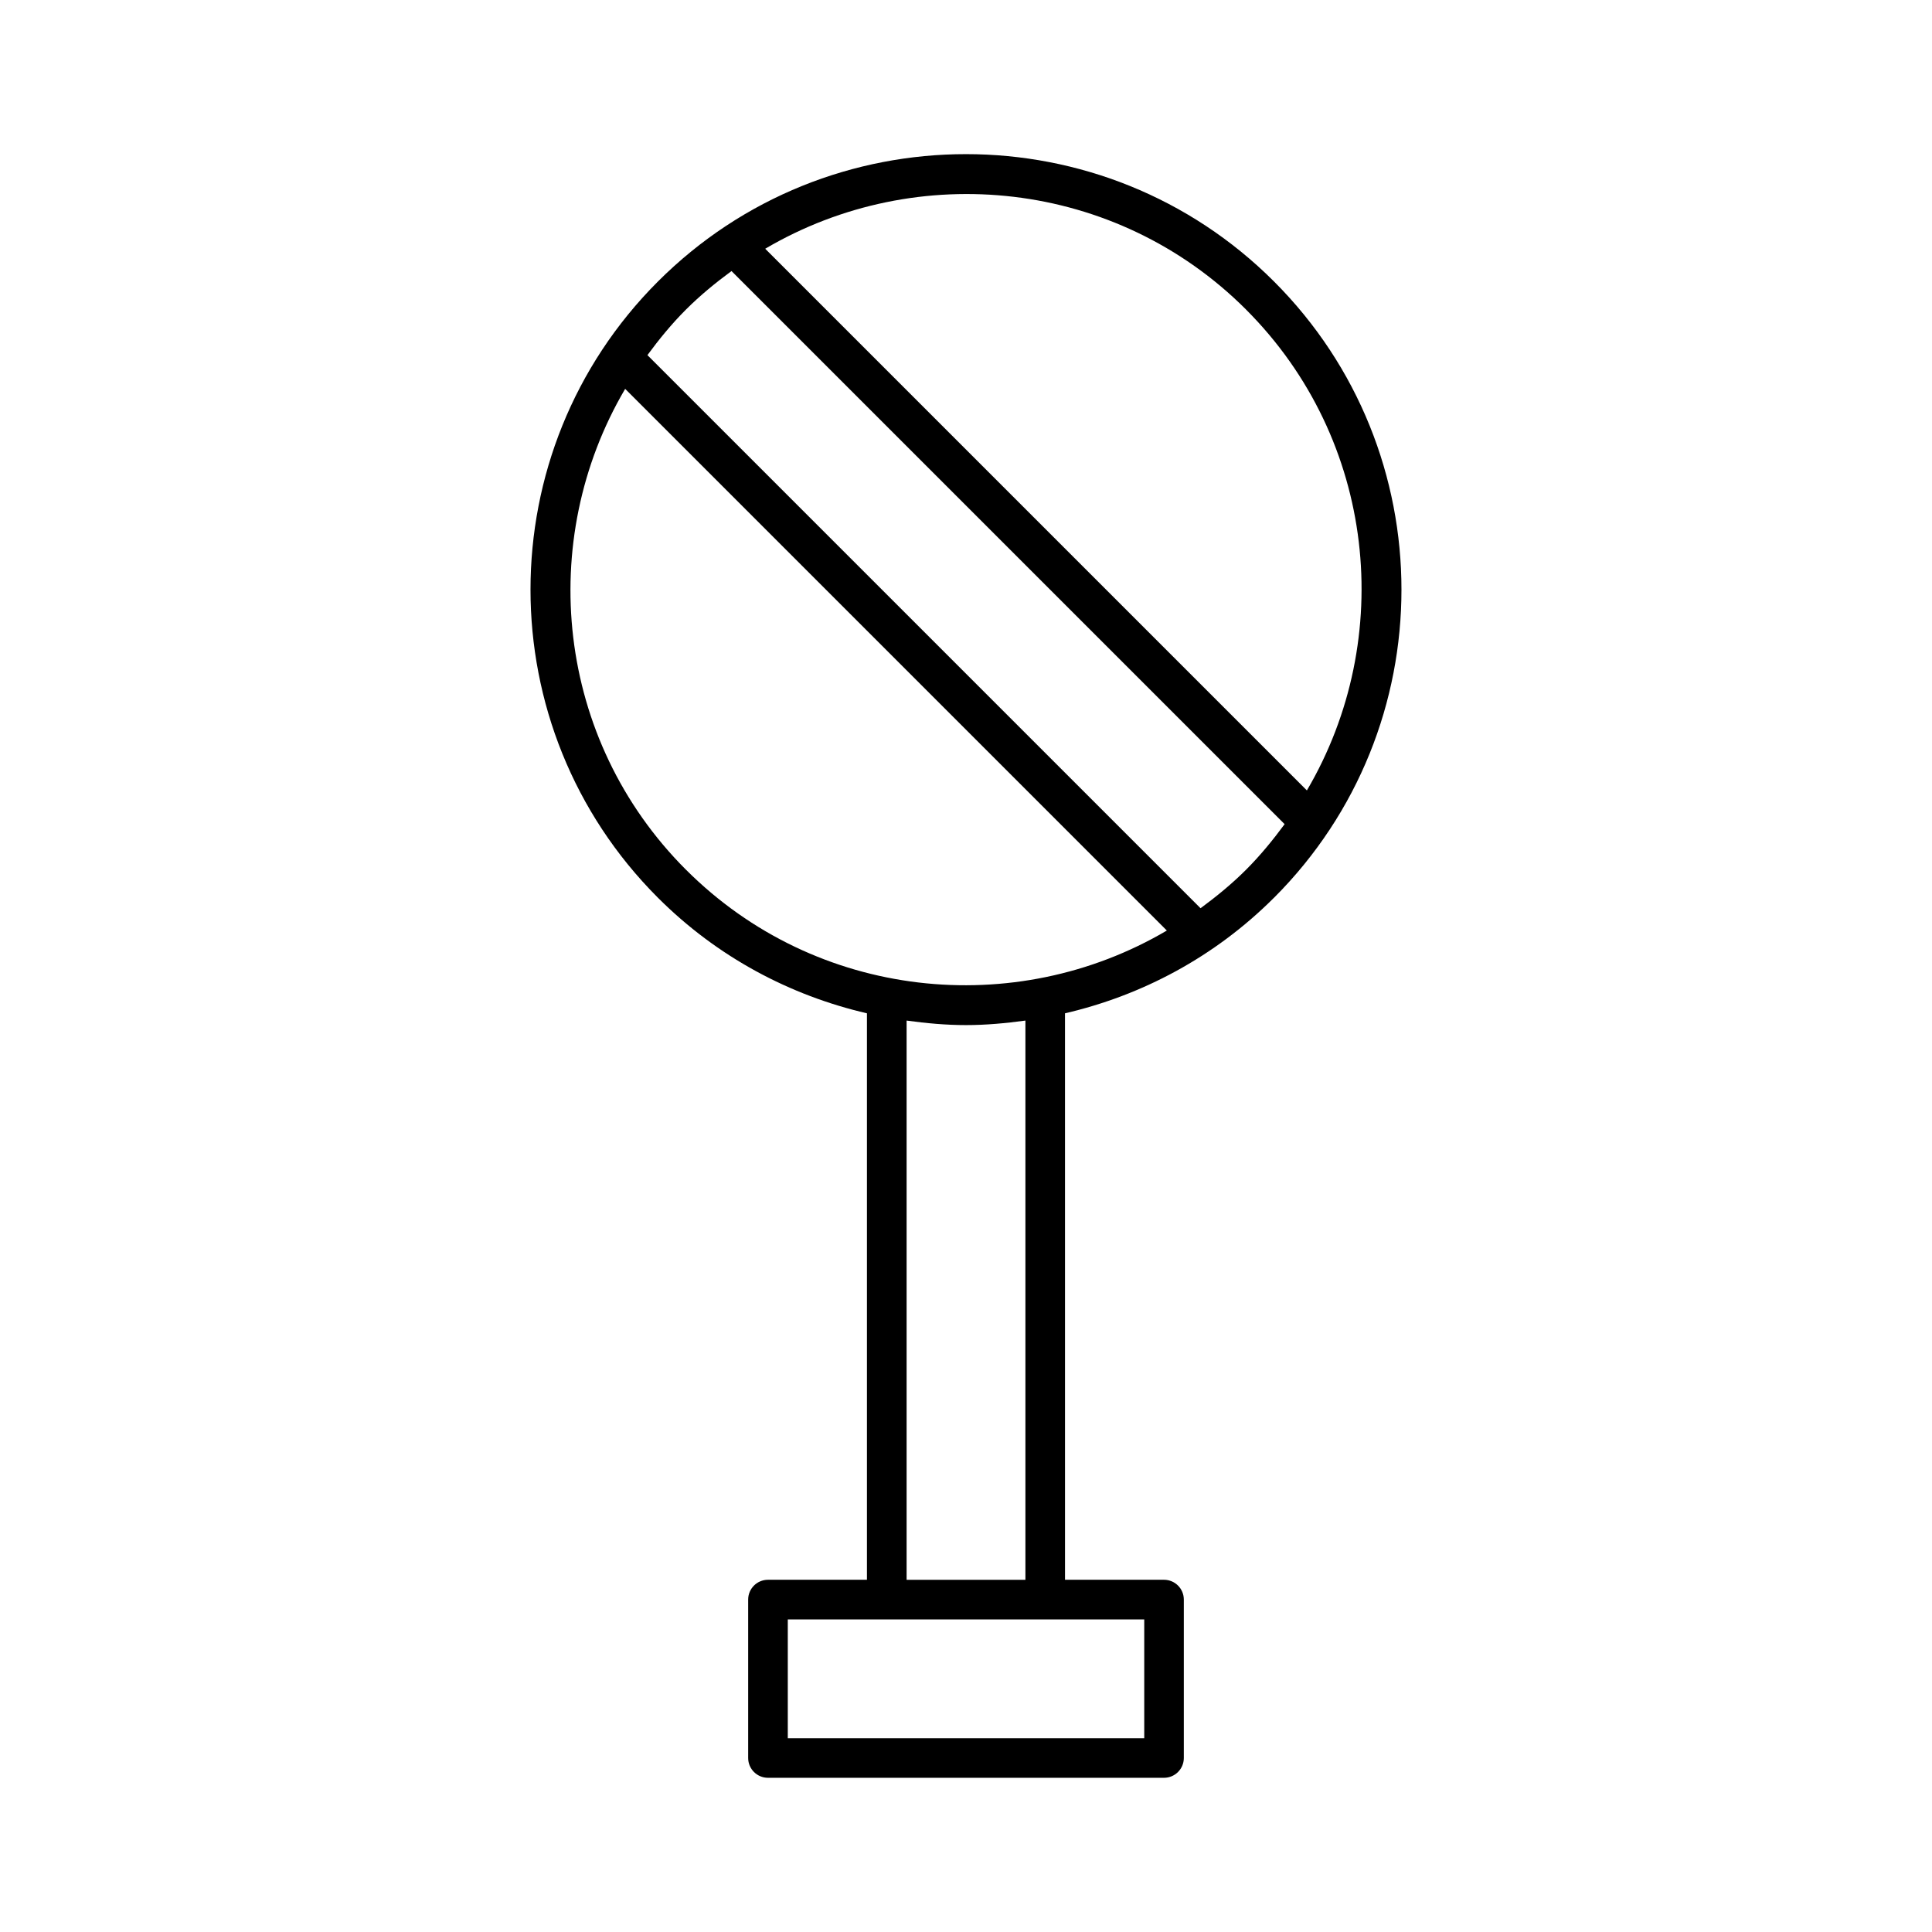 <?xml version="1.0" encoding="UTF-8"?>
<!-- Uploaded to: ICON Repo, www.iconrepo.com, Generator: ICON Repo Mixer Tools -->
<svg fill="#000000" width="800px" height="800px" version="1.1" viewBox="144 144 512 512" xmlns="http://www.w3.org/2000/svg">
 <path d="m481.64 381.9c45.016-45.016 45.016-118.27 0-163.29-45.016-45.016-118.27-45.016-163.29 0-45.016 45.016-45.016 118.27 0 163.29 15.797 15.797 35.09 25.926 55.398 30.637v150.12h-26.23c-2.898 0-5.246 2.352-5.246 5.246v41.984c0 2.898 2.352 5.246 5.246 5.246h104.96c2.898 0 5.246-2.352 5.246-5.246v-41.984c0-2.898-2.352-5.246-5.246-5.246h-26.238l-0.004-150.12c20.309-4.715 39.602-14.844 55.398-30.641zm-7.422-155.86c34.5 34.5 39.789 87.199 16.121 127.43l-143.55-143.55c40.23-23.68 92.93-18.391 127.43 16.113zm-148.43 0c3.801-3.801 7.871-7.117 12.07-10.211l146.58 146.58c-3.098 4.199-6.414 8.27-10.211 12.07-3.801 3.801-7.871 7.117-12.07 10.211l-146.58-146.58c3.082-4.191 6.41-8.273 10.211-12.07zm121.45 347.12v31.488h-94.465v-31.488zm-62.977-10.496v-148.2c5.227 0.715 10.477 1.195 15.742 1.195 5.269 0 10.516-0.484 15.742-1.195v148.2h-31.484zm-58.473-188.18c-34.5-34.5-39.789-87.199-16.113-127.43l143.55 143.55c-40.234 23.68-92.934 18.387-127.43-16.121z"/>
</svg>